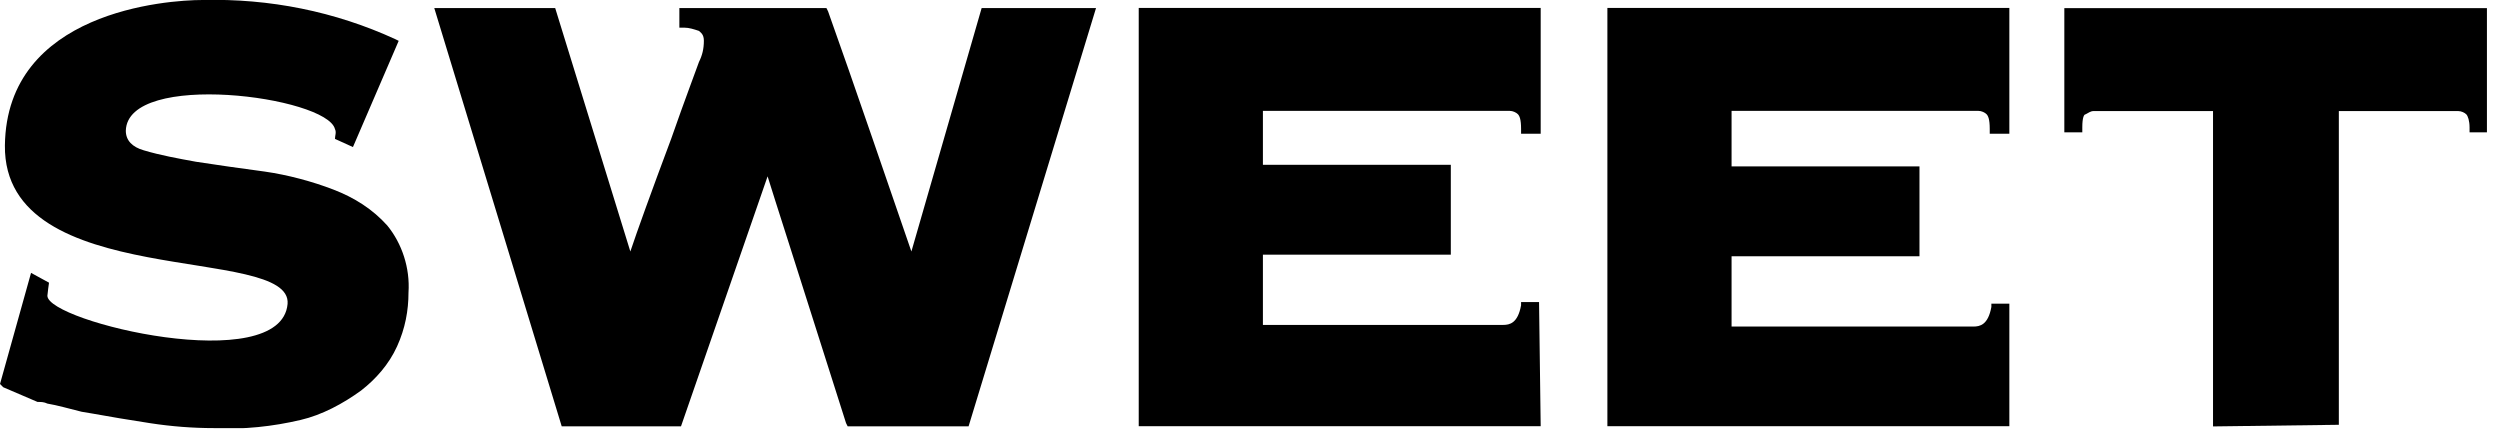 <svg width="153" height="27" viewBox="0 0 153 27" fill="none" xmlns="http://www.w3.org/2000/svg">
<g clip-path="url(#clip0_1408_13489)">
<path fill-rule="evenodd" clip-rule="evenodd" d="M59.277 26.092H51.877L51.777 25.892C48.577 15.792 47.377 12.092 46.977 10.792L41.677 26.092H34.377L26.577 0.492H33.977L38.577 15.392C38.977 14.192 39.877 11.692 41.077 8.492C41.877 6.192 42.677 4.092 42.777 3.792C42.977 3.392 43.077 2.992 43.077 2.492C43.077 2.092 42.877 1.992 42.777 1.892C42.477 1.792 42.177 1.692 41.877 1.692H41.577V0.492H50.577L50.677 0.692C52.077 4.592 54.877 12.792 55.777 15.392L60.077 0.492H67.077L59.277 26.092Z" fill="black"/>
<path fill-rule="evenodd" clip-rule="evenodd" d="M135.437 26.097V6.797H128.137C127.937 6.797 127.837 6.897 127.637 6.997C127.537 6.997 127.437 7.197 127.437 7.797V8.097H126.337V0.497H152.237V8.097H151.137V7.797C151.137 7.397 151.037 7.097 150.937 6.997C150.837 6.897 150.637 6.797 150.437 6.797H143.137V25.997L135.437 26.097Z" fill="black"/>
<path fill-rule="evenodd" clip-rule="evenodd" d="M94.29 26.085H69.69V0.485H94.29V8.185H93.09V7.885C93.09 7.285 92.99 7.085 92.89 6.985C92.79 6.885 92.59 6.785 92.39 6.785H77.29V10.085H88.79V15.585H77.29V19.885H91.99C92.39 19.885 92.89 19.785 93.09 18.685V18.485H94.19L94.29 26.085Z" fill="black"/>
<path fill-rule="evenodd" clip-rule="evenodd" d="M122.972 26.085H98.372V0.485H122.972V8.185H121.772V7.885C121.772 7.285 121.672 7.085 121.572 6.985C121.472 6.885 121.272 6.785 121.072 6.785H105.972V10.185H117.472V15.685H105.972V19.985H120.772C121.172 19.985 121.672 19.885 121.872 18.785V18.585H122.972V26.085Z" fill="black"/>
<path fill-rule="evenodd" clip-rule="evenodd" d="M13.1 26.2C11.8 26.2 10.5 26.1 9.2 25.9C7.9 25.7 6.7 25.5 5.6 25.3L5 25.2C4.2 25 3.5 24.8 2.9 24.7C2.7 24.6 2.5 24.6 2.4 24.6H2.3C1.6 24.3 0.9 24 0.2 23.7L0 23.5L1.9 16.7L3 17.3C3 17.3 2.9 18 2.9 18.1C2.9 19.7 17.2 23.1 17.6 18.6C17.9 14.9 0.2 17.9 0.3 8.9C0.4 0.7 10.2 2.03401e-06 12.4 2.03401e-06C16.5 -0.1 20.5 0.7 24.2 2.4L24.4 2.5L21.6 9L20.5 8.5C20.5 8.3 20.6 8.1 20.5 7.9C20 5.9 7.8 4.3 7.7 8C7.7 8.6 8.1 9 8.8 9.2C9.8 9.5 10.9 9.7 12 9.9C13.3 10.1 14.7 10.3 16.2 10.5C17.6 10.7 19.1 11.1 20.4 11.6C21.7 12.1 22.8 12.8 23.7 13.8C24.6 14.9 25.1 16.4 25 17.9C25 19 24.8 20.1 24.3 21.2C23.8 22.3 23 23.2 22.1 23.9C21 24.7 19.7 25.4 18.4 25.7C16.7 26.1 14.9 26.3 13.1 26.2Z" fill="black"/>
</g>
<defs>
<clipPath id="clip0_1408_13489">
<rect width="152.2" height="26.2" fill="white"/>
</clipPath>
</defs>
</svg>
